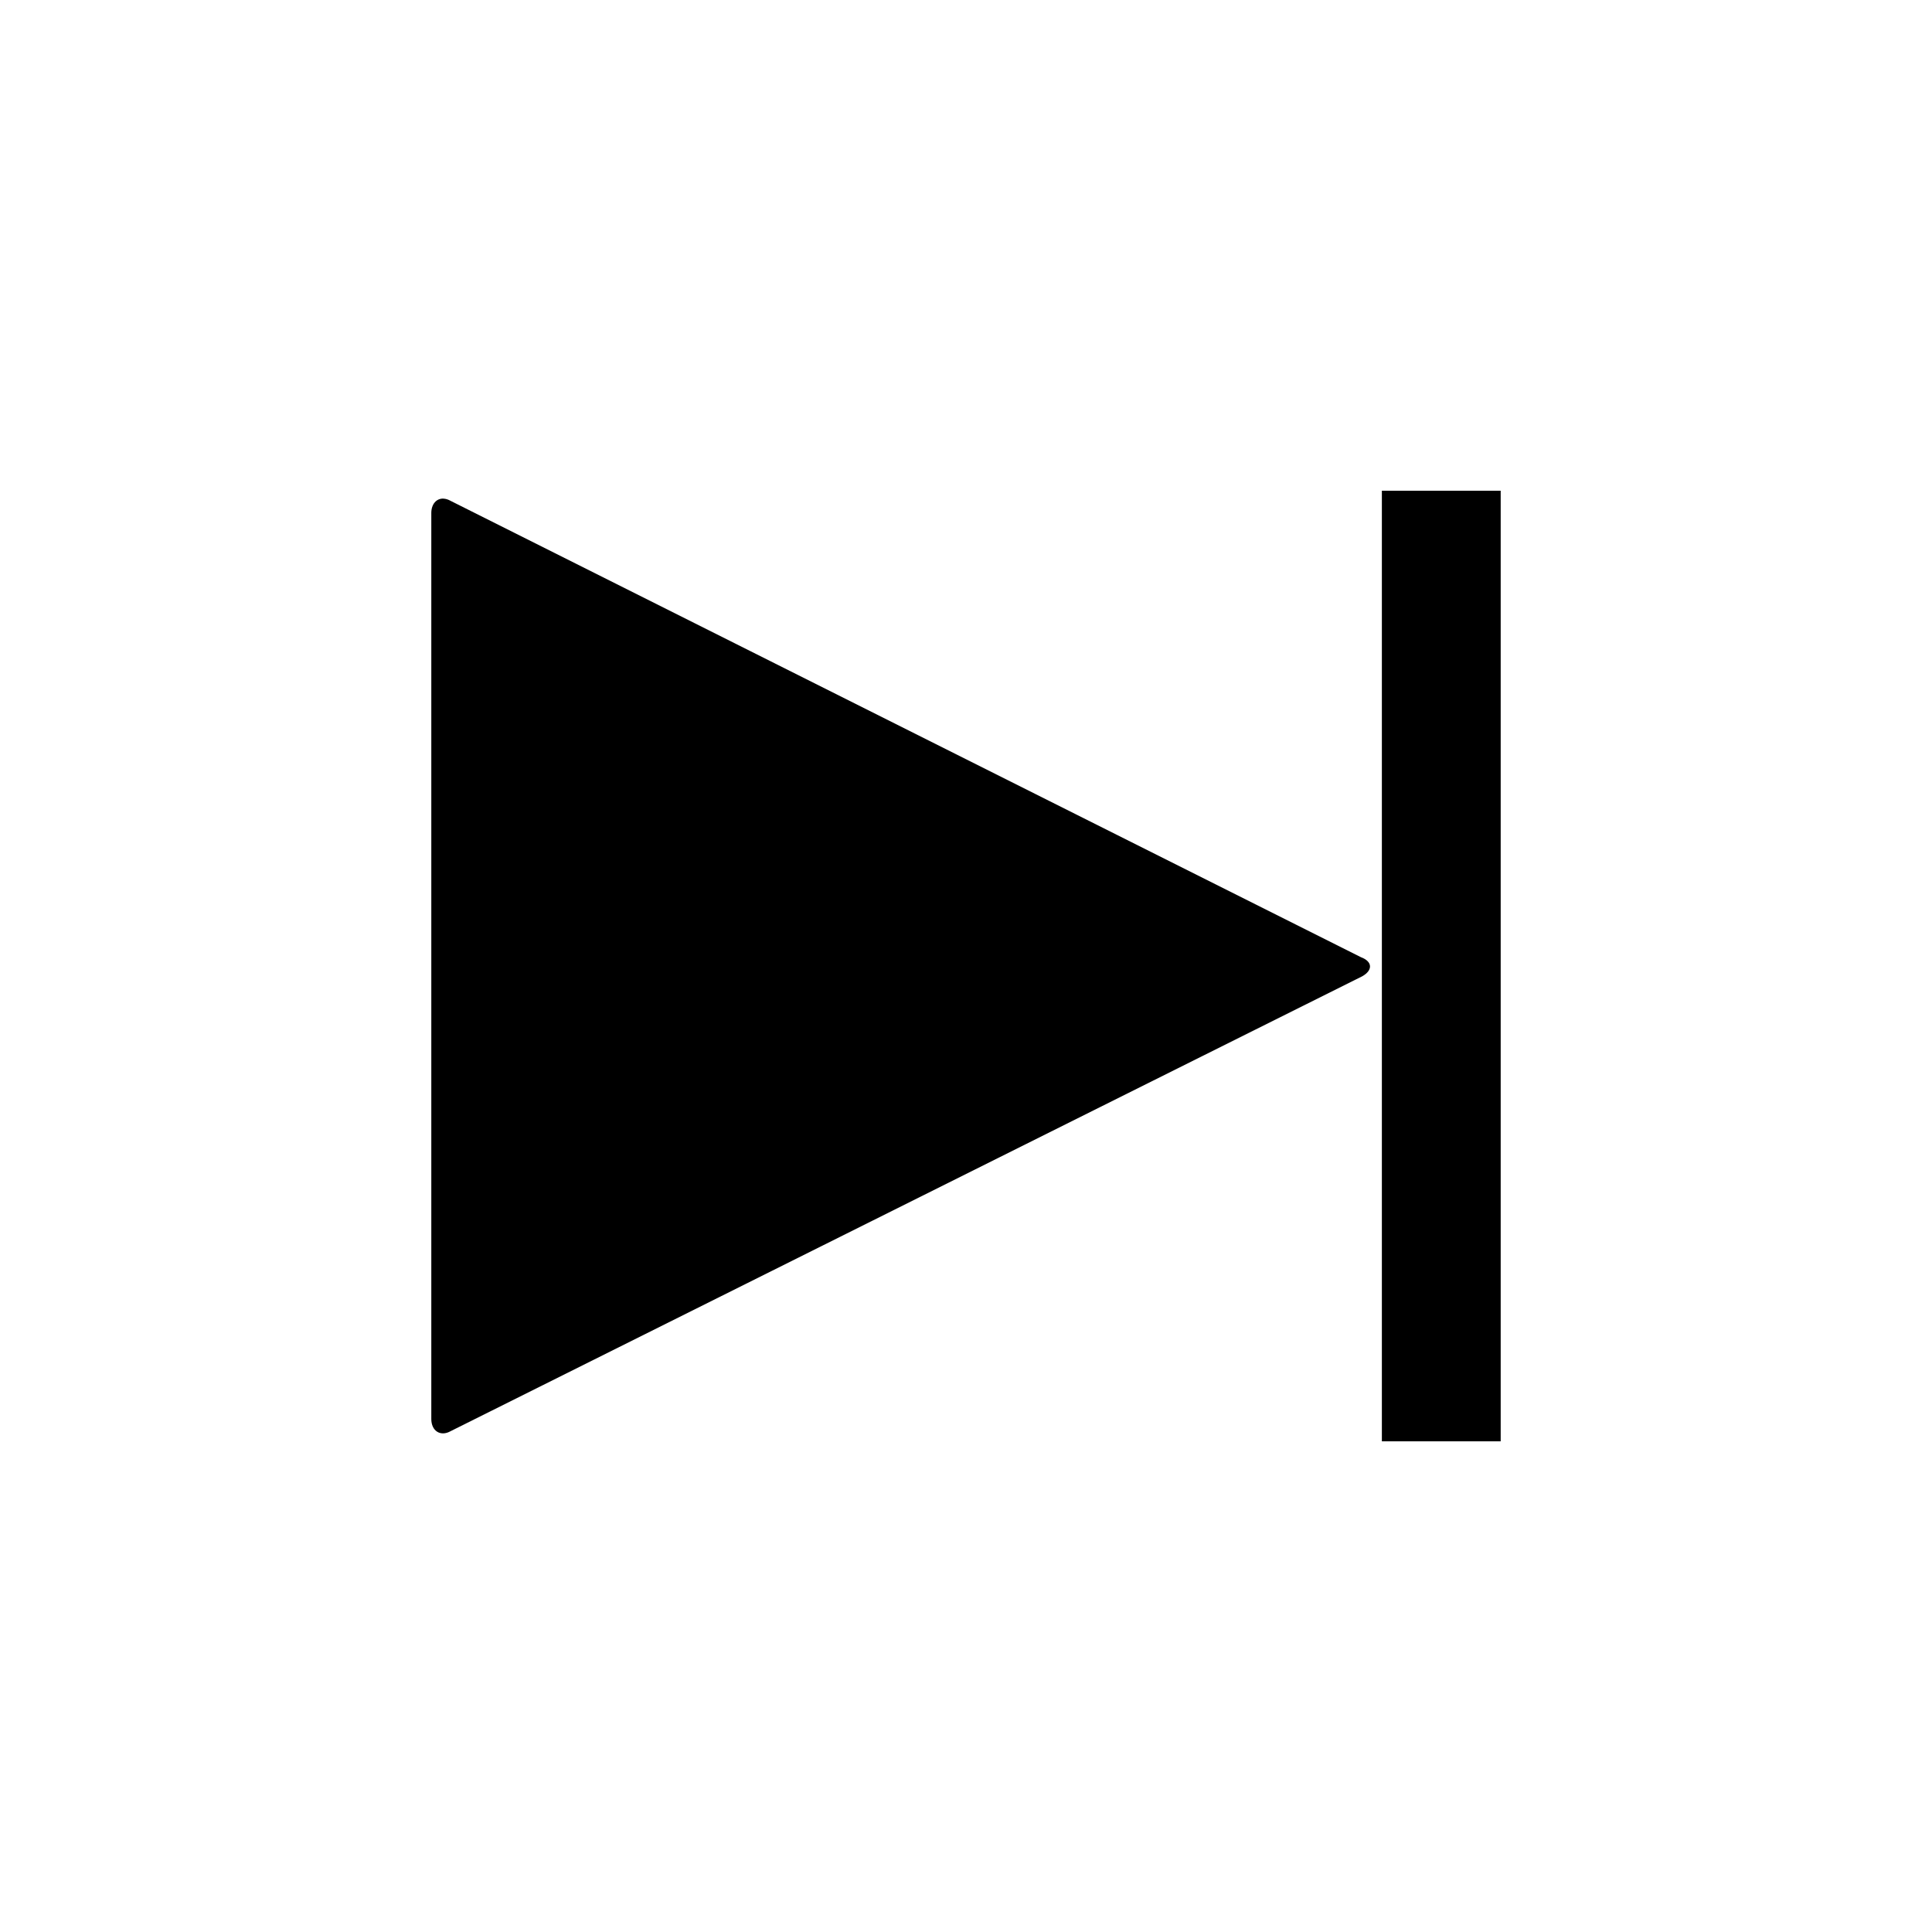 <?xml version="1.0" encoding="UTF-8"?>
<!-- Uploaded to: ICON Repo, www.iconrepo.com, Generator: ICON Repo Mixer Tools -->
<svg fill="#000000" width="800px" height="800px" version="1.1" viewBox="144 144 512 512" xmlns="http://www.w3.org/2000/svg">
 <path d="m510.21 274.05v251.91h31.488v-251.91zm-248.71 2.09c-1.828-0.074-3.199 1.453-3.199 3.812v240.1c0 3.148 2.414 4.769 5.168 3.199l241.57-120.54c2.754-1.574 2.777-3.859-0.371-5.043l-241.2-120.91c-0.688-0.395-1.359-0.59-1.969-0.613z"/>
</svg>